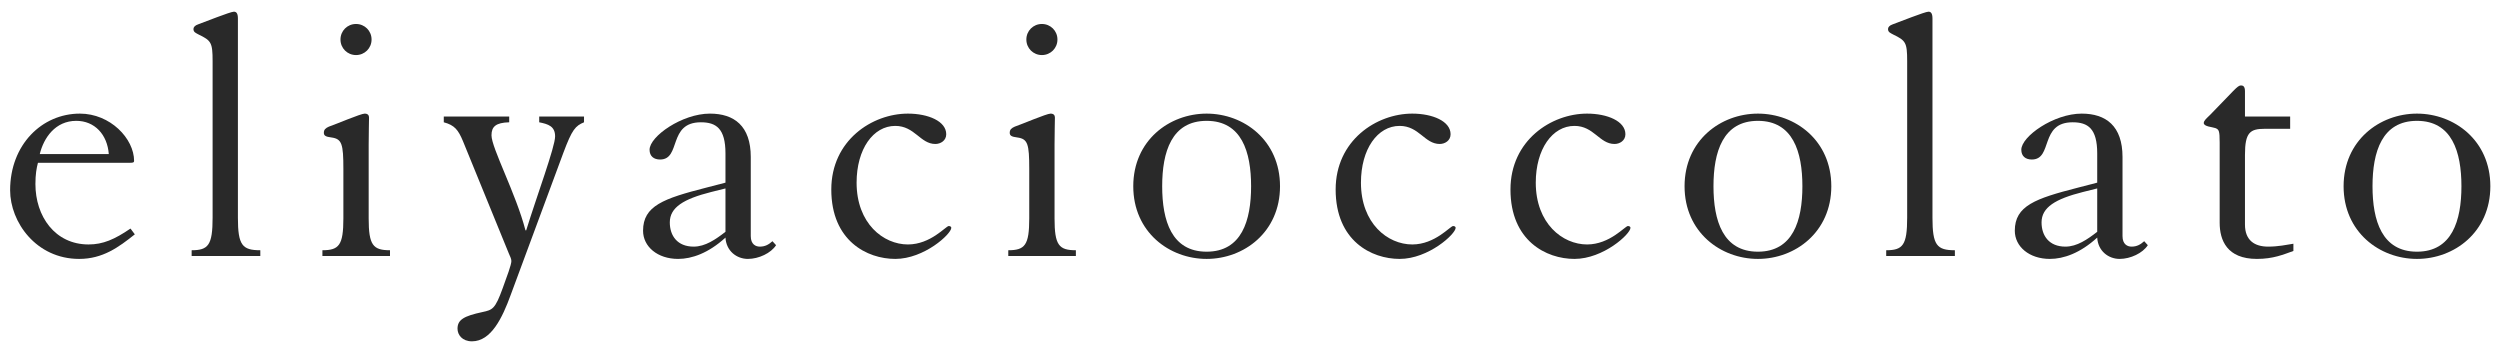 <?xml version="1.0" encoding="UTF-8"?> <svg xmlns="http://www.w3.org/2000/svg" width="166" height="23" viewBox="0 0 166 23" fill="none"> <path d="M8.664 10.808C8.832 10.808 8.904 10.784 8.904 10.688C8.904 9.2 7.32 7.544 5.304 7.544C2.784 7.544 0.672 9.608 0.672 12.632C0.672 14.744 2.4 17.192 5.256 17.192C6.816 17.192 7.872 16.424 8.952 15.56L8.664 15.176C7.608 15.896 6.84 16.232 5.88 16.232C3.648 16.232 2.352 14.36 2.352 12.224C2.352 11.576 2.424 11.168 2.52 10.808H8.664ZM2.64 10.232C2.904 9.152 3.672 8.024 5.064 8.024C6.288 8.024 7.128 8.936 7.224 10.232H2.64Z" fill="#292929"></path> <path d="M12.725 17H17.285V16.616C16.085 16.616 15.797 16.28 15.797 14.456V1.232C15.797 0.896 15.701 0.776 15.533 0.776C15.293 0.776 13.565 1.472 13.157 1.616C12.941 1.688 12.845 1.808 12.845 1.928C12.845 2.144 13.013 2.192 13.181 2.288C14.021 2.696 14.117 2.816 14.117 4.064V14.456C14.117 16.28 13.829 16.616 12.725 16.616V17Z" fill="#292929"></path> <path d="M21.408 17H25.896V16.616C24.768 16.616 24.48 16.28 24.48 14.504V9.608C24.48 8.816 24.504 8.048 24.504 7.808C24.504 7.664 24.432 7.544 24.216 7.544C23.952 7.544 22.272 8.264 21.84 8.408C21.624 8.504 21.504 8.6 21.504 8.816C21.504 9.008 21.624 9.08 22.008 9.128C22.704 9.224 22.8 9.56 22.8 11.216V14.504C22.8 16.28 22.512 16.616 21.408 16.616V17ZM22.608 2.624C22.608 3.2 23.064 3.656 23.64 3.656C24.216 3.656 24.672 3.2 24.672 2.624C24.672 2.048 24.216 1.592 23.64 1.592C23.064 1.592 22.608 2.048 22.608 2.624Z" fill="#292929"></path> <path d="M29.467 7.736V8.12C30.187 8.312 30.427 8.624 30.739 9.368L33.787 16.832C33.883 17.048 33.955 17.192 33.955 17.336C33.955 17.576 33.667 18.344 33.379 19.136C32.875 20.528 32.707 20.576 32.035 20.72C30.811 20.984 30.379 21.224 30.379 21.824C30.379 22.232 30.691 22.664 31.339 22.664C32.611 22.664 33.355 21.104 33.907 19.592L37.411 10.136C37.987 8.6 38.203 8.36 38.779 8.12V7.736H35.803V8.12C36.403 8.24 36.859 8.384 36.859 9.056C36.859 9.752 35.659 12.968 34.939 15.296H34.891C34.267 12.872 32.635 9.824 32.635 8.984C32.635 8.408 32.923 8.144 33.811 8.12V7.736H29.467Z" fill="#292929"></path> <path d="M48.171 15.392C47.523 15.896 46.827 16.376 46.059 16.376C44.979 16.376 44.475 15.656 44.475 14.768C44.475 13.76 45.411 13.208 47.211 12.752L48.171 12.512V15.392ZM48.171 12.128L46.875 12.464C44.067 13.184 42.699 13.664 42.699 15.32C42.699 16.376 43.659 17.192 45.027 17.192C45.939 17.192 47.043 16.808 48.171 15.776C48.219 16.664 48.915 17.192 49.659 17.192C50.379 17.192 51.195 16.808 51.531 16.28L51.291 16.016C51.051 16.232 50.811 16.376 50.451 16.376C50.187 16.376 49.851 16.232 49.851 15.68V10.424C49.851 8.36 48.747 7.544 47.139 7.544C45.291 7.544 43.131 9.056 43.131 9.944C43.131 10.376 43.419 10.592 43.827 10.592C45.243 10.592 44.331 8.12 46.539 8.12C47.547 8.12 48.171 8.528 48.171 10.184V12.128Z" fill="#292929"></path> <path d="M56.878 12.128C56.878 9.896 57.982 8.36 59.446 8.36C60.742 8.36 61.102 9.56 62.11 9.56C62.446 9.56 62.83 9.344 62.83 8.912C62.83 8.048 61.63 7.544 60.286 7.544C57.91 7.544 55.198 9.32 55.198 12.584C55.198 15.992 57.574 17.192 59.446 17.192C61.366 17.192 63.166 15.536 63.166 15.128C63.166 15.056 63.094 15.008 62.998 15.008C62.806 15.008 61.798 16.232 60.286 16.232C58.654 16.232 56.878 14.84 56.878 12.128Z" fill="#292929"></path> <path d="M66.95 17H71.438V16.616C70.31 16.616 70.022 16.28 70.022 14.504V9.608C70.022 8.816 70.046 8.048 70.046 7.808C70.046 7.664 69.974 7.544 69.758 7.544C69.494 7.544 67.814 8.264 67.382 8.408C67.166 8.504 67.046 8.6 67.046 8.816C67.046 9.008 67.166 9.08 67.55 9.128C68.246 9.224 68.342 9.56 68.342 11.216V14.504C68.342 16.28 68.054 16.616 66.95 16.616V17ZM68.15 2.624C68.15 3.2 68.606 3.656 69.182 3.656C69.758 3.656 70.214 3.2 70.214 2.624C70.214 2.048 69.758 1.592 69.182 1.592C68.606 1.592 68.15 2.048 68.15 2.624Z" fill="#292929"></path> <path d="M80.121 7.544C77.649 7.544 75.249 9.32 75.249 12.368C75.249 15.416 77.649 17.192 80.121 17.192C82.593 17.192 84.993 15.416 84.993 12.368C84.993 9.32 82.593 7.544 80.121 7.544ZM80.121 8.024C82.449 8.024 83.073 10.088 83.073 12.368C83.073 14.648 82.449 16.712 80.121 16.712C77.793 16.712 77.169 14.648 77.169 12.368C77.169 10.088 77.793 8.024 80.121 8.024Z" fill="#292929"></path> <path d="M90.367 12.128C90.367 9.896 91.471 8.36 92.935 8.36C94.231 8.36 94.591 9.56 95.599 9.56C95.935 9.56 96.319 9.344 96.319 8.912C96.319 8.048 95.119 7.544 93.775 7.544C91.399 7.544 88.687 9.32 88.687 12.584C88.687 15.992 91.063 17.192 92.935 17.192C94.855 17.192 96.655 15.536 96.655 15.128C96.655 15.056 96.583 15.008 96.487 15.008C96.295 15.008 95.287 16.232 93.775 16.232C92.143 16.232 90.367 14.84 90.367 12.128Z" fill="#292929"></path> <path d="M101.975 12.128C101.975 9.896 103.079 8.36 104.543 8.36C105.839 8.36 106.199 9.56 107.207 9.56C107.543 9.56 107.927 9.344 107.927 8.912C107.927 8.048 106.727 7.544 105.383 7.544C103.007 7.544 100.295 9.32 100.295 12.584C100.295 15.992 102.671 17.192 104.543 17.192C106.463 17.192 108.263 15.536 108.263 15.128C108.263 15.056 108.191 15.008 108.095 15.008C107.903 15.008 106.895 16.232 105.383 16.232C103.751 16.232 101.975 14.84 101.975 12.128Z" fill="#292929"></path> <path d="M116.727 7.544C114.255 7.544 111.855 9.32 111.855 12.368C111.855 15.416 114.255 17.192 116.727 17.192C119.199 17.192 121.599 15.416 121.599 12.368C121.599 9.32 119.199 7.544 116.727 7.544ZM116.727 8.024C119.055 8.024 119.679 10.088 119.679 12.368C119.679 14.648 119.055 16.712 116.727 16.712C114.399 16.712 113.775 14.648 113.775 12.368C113.775 10.088 114.399 8.024 116.727 8.024Z" fill="#292929"></path> <path d="M125.244 17H129.804V16.616C128.604 16.616 128.316 16.28 128.316 14.456V1.232C128.316 0.896 128.22 0.776 128.052 0.776C127.812 0.776 126.084 1.472 125.676 1.616C125.46 1.688 125.364 1.808 125.364 1.928C125.364 2.144 125.532 2.192 125.7 2.288C126.54 2.696 126.636 2.816 126.636 4.064V14.456C126.636 16.28 126.348 16.616 125.244 16.616V17Z" fill="#292929"></path> <path d="M139.255 15.392C138.607 15.896 137.911 16.376 137.143 16.376C136.063 16.376 135.559 15.656 135.559 14.768C135.559 13.76 136.495 13.208 138.295 12.752L139.255 12.512V15.392ZM139.255 12.128L137.959 12.464C135.151 13.184 133.783 13.664 133.783 15.32C133.783 16.376 134.743 17.192 136.111 17.192C137.023 17.192 138.127 16.808 139.255 15.776C139.303 16.664 139.999 17.192 140.743 17.192C141.463 17.192 142.279 16.808 142.615 16.28L142.375 16.016C142.135 16.232 141.895 16.376 141.535 16.376C141.271 16.376 140.935 16.232 140.935 15.68V10.424C140.935 8.36 139.831 7.544 138.223 7.544C136.375 7.544 134.215 9.056 134.215 9.944C134.215 10.376 134.503 10.592 134.911 10.592C136.327 10.592 135.415 8.12 137.623 8.12C138.631 8.12 139.255 8.528 139.255 10.184V12.128Z" fill="#292929"></path> <path d="M152.066 7.736H149.066V6.056C149.066 5.744 148.946 5.672 148.802 5.672C148.562 5.672 148.346 6.008 146.738 7.64C146.546 7.832 146.33 8 146.33 8.168C146.33 8.408 146.906 8.432 147.098 8.504C147.338 8.6 147.386 8.672 147.386 9.464V14.792C147.386 15.944 147.866 17.192 149.858 17.192C150.938 17.192 151.61 16.904 152.282 16.664V16.184C151.826 16.256 151.274 16.376 150.602 16.376C149.714 16.376 149.066 15.968 149.066 14.912V10.28C149.066 8.792 149.402 8.552 150.386 8.552H152.066V7.736Z" fill="#292929"></path> <path d="M160.487 7.544C158.015 7.544 155.615 9.32 155.615 12.368C155.615 15.416 158.015 17.192 160.487 17.192C162.959 17.192 165.359 15.416 165.359 12.368C165.359 9.32 162.959 7.544 160.487 7.544ZM160.487 8.024C162.815 8.024 163.439 10.088 163.439 12.368C163.439 14.648 162.815 16.712 160.487 16.712C158.159 16.712 157.535 14.648 157.535 12.368C157.535 10.088 158.159 8.024 160.487 8.024Z" fill="#292929"></path> </svg> 